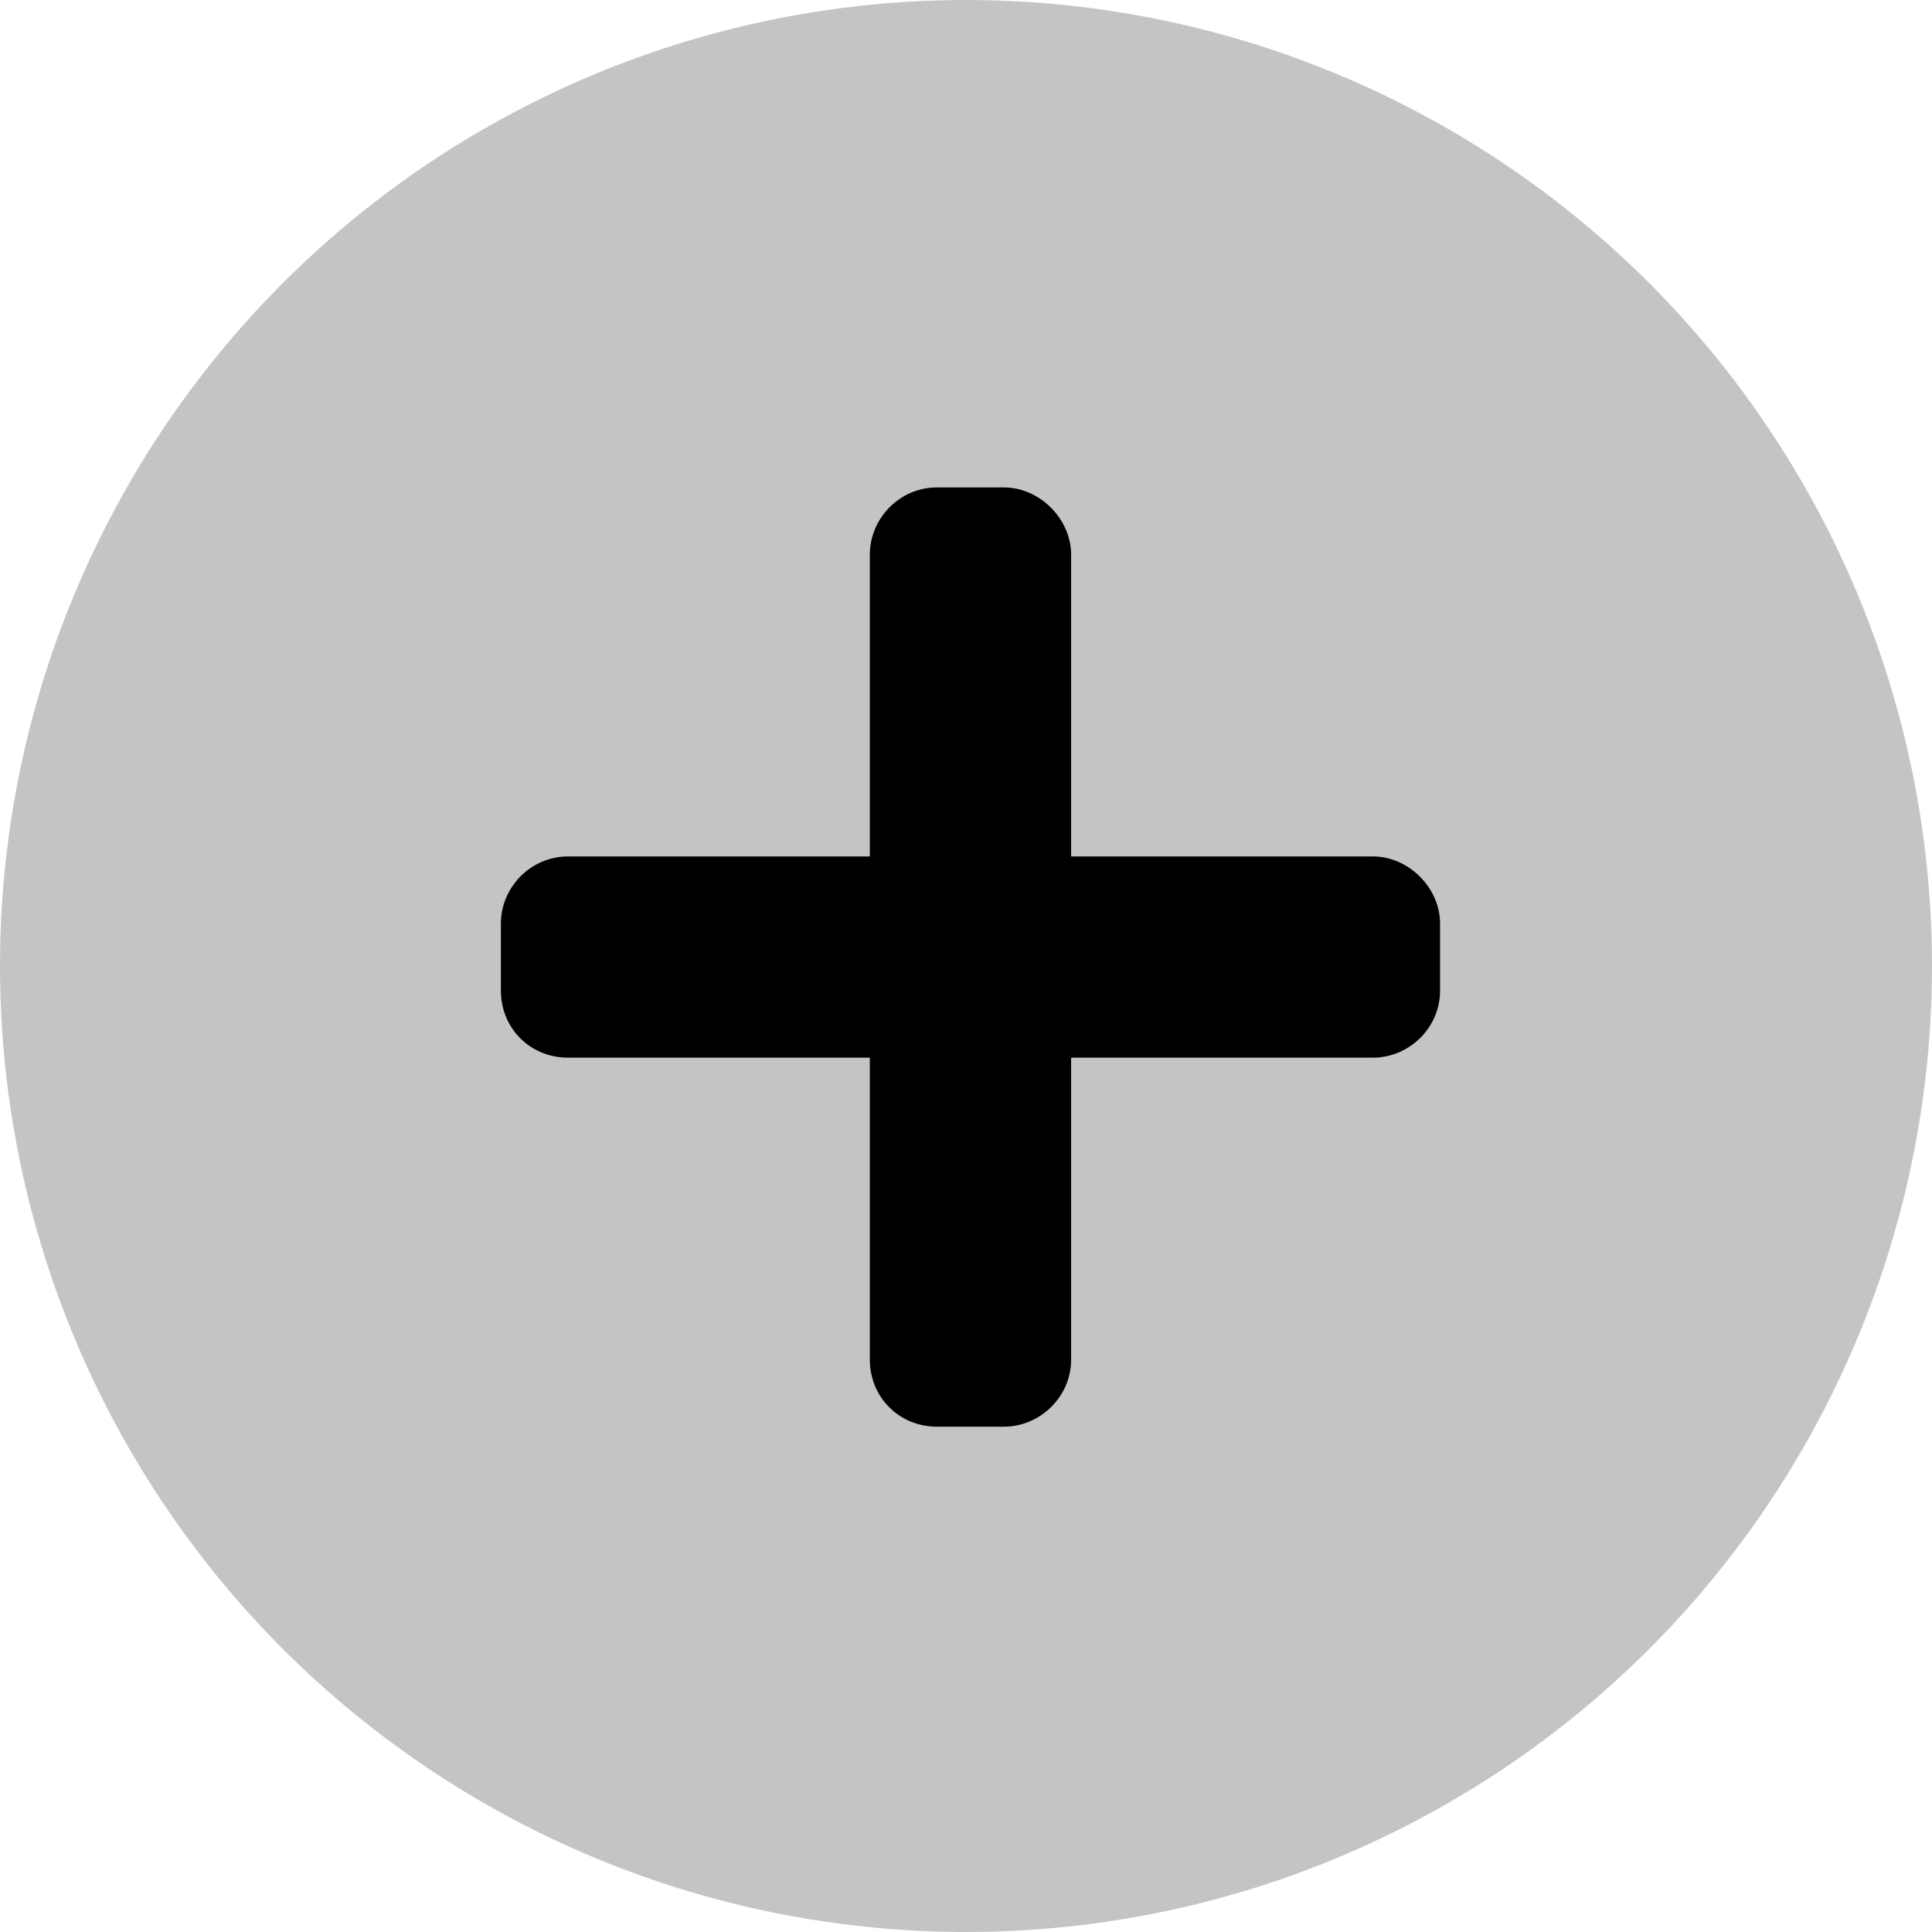 <svg width="27" height="27" viewBox="0 0 27 27" fill="none" xmlns="http://www.w3.org/2000/svg">
<circle cx="13.5" cy="13.5" r="13.5" fill="#C4C4C4"/>
<path d="M19.188 11.969H14.969V7.75C14.969 7.252 14.529 6.812 14.031 6.812H13.094C12.566 6.812 12.156 7.252 12.156 7.75V11.969H7.938C7.41 11.969 7 12.408 7 12.906V13.844C7 14.371 7.41 14.781 7.938 14.781H12.156V19C12.156 19.527 12.566 19.938 13.094 19.938H14.031C14.529 19.938 14.969 19.527 14.969 19V14.781H19.188C19.686 14.781 20.125 14.371 20.125 13.844V12.906C20.125 12.408 19.686 11.969 19.188 11.969Z" fill="black"/>
</svg>
